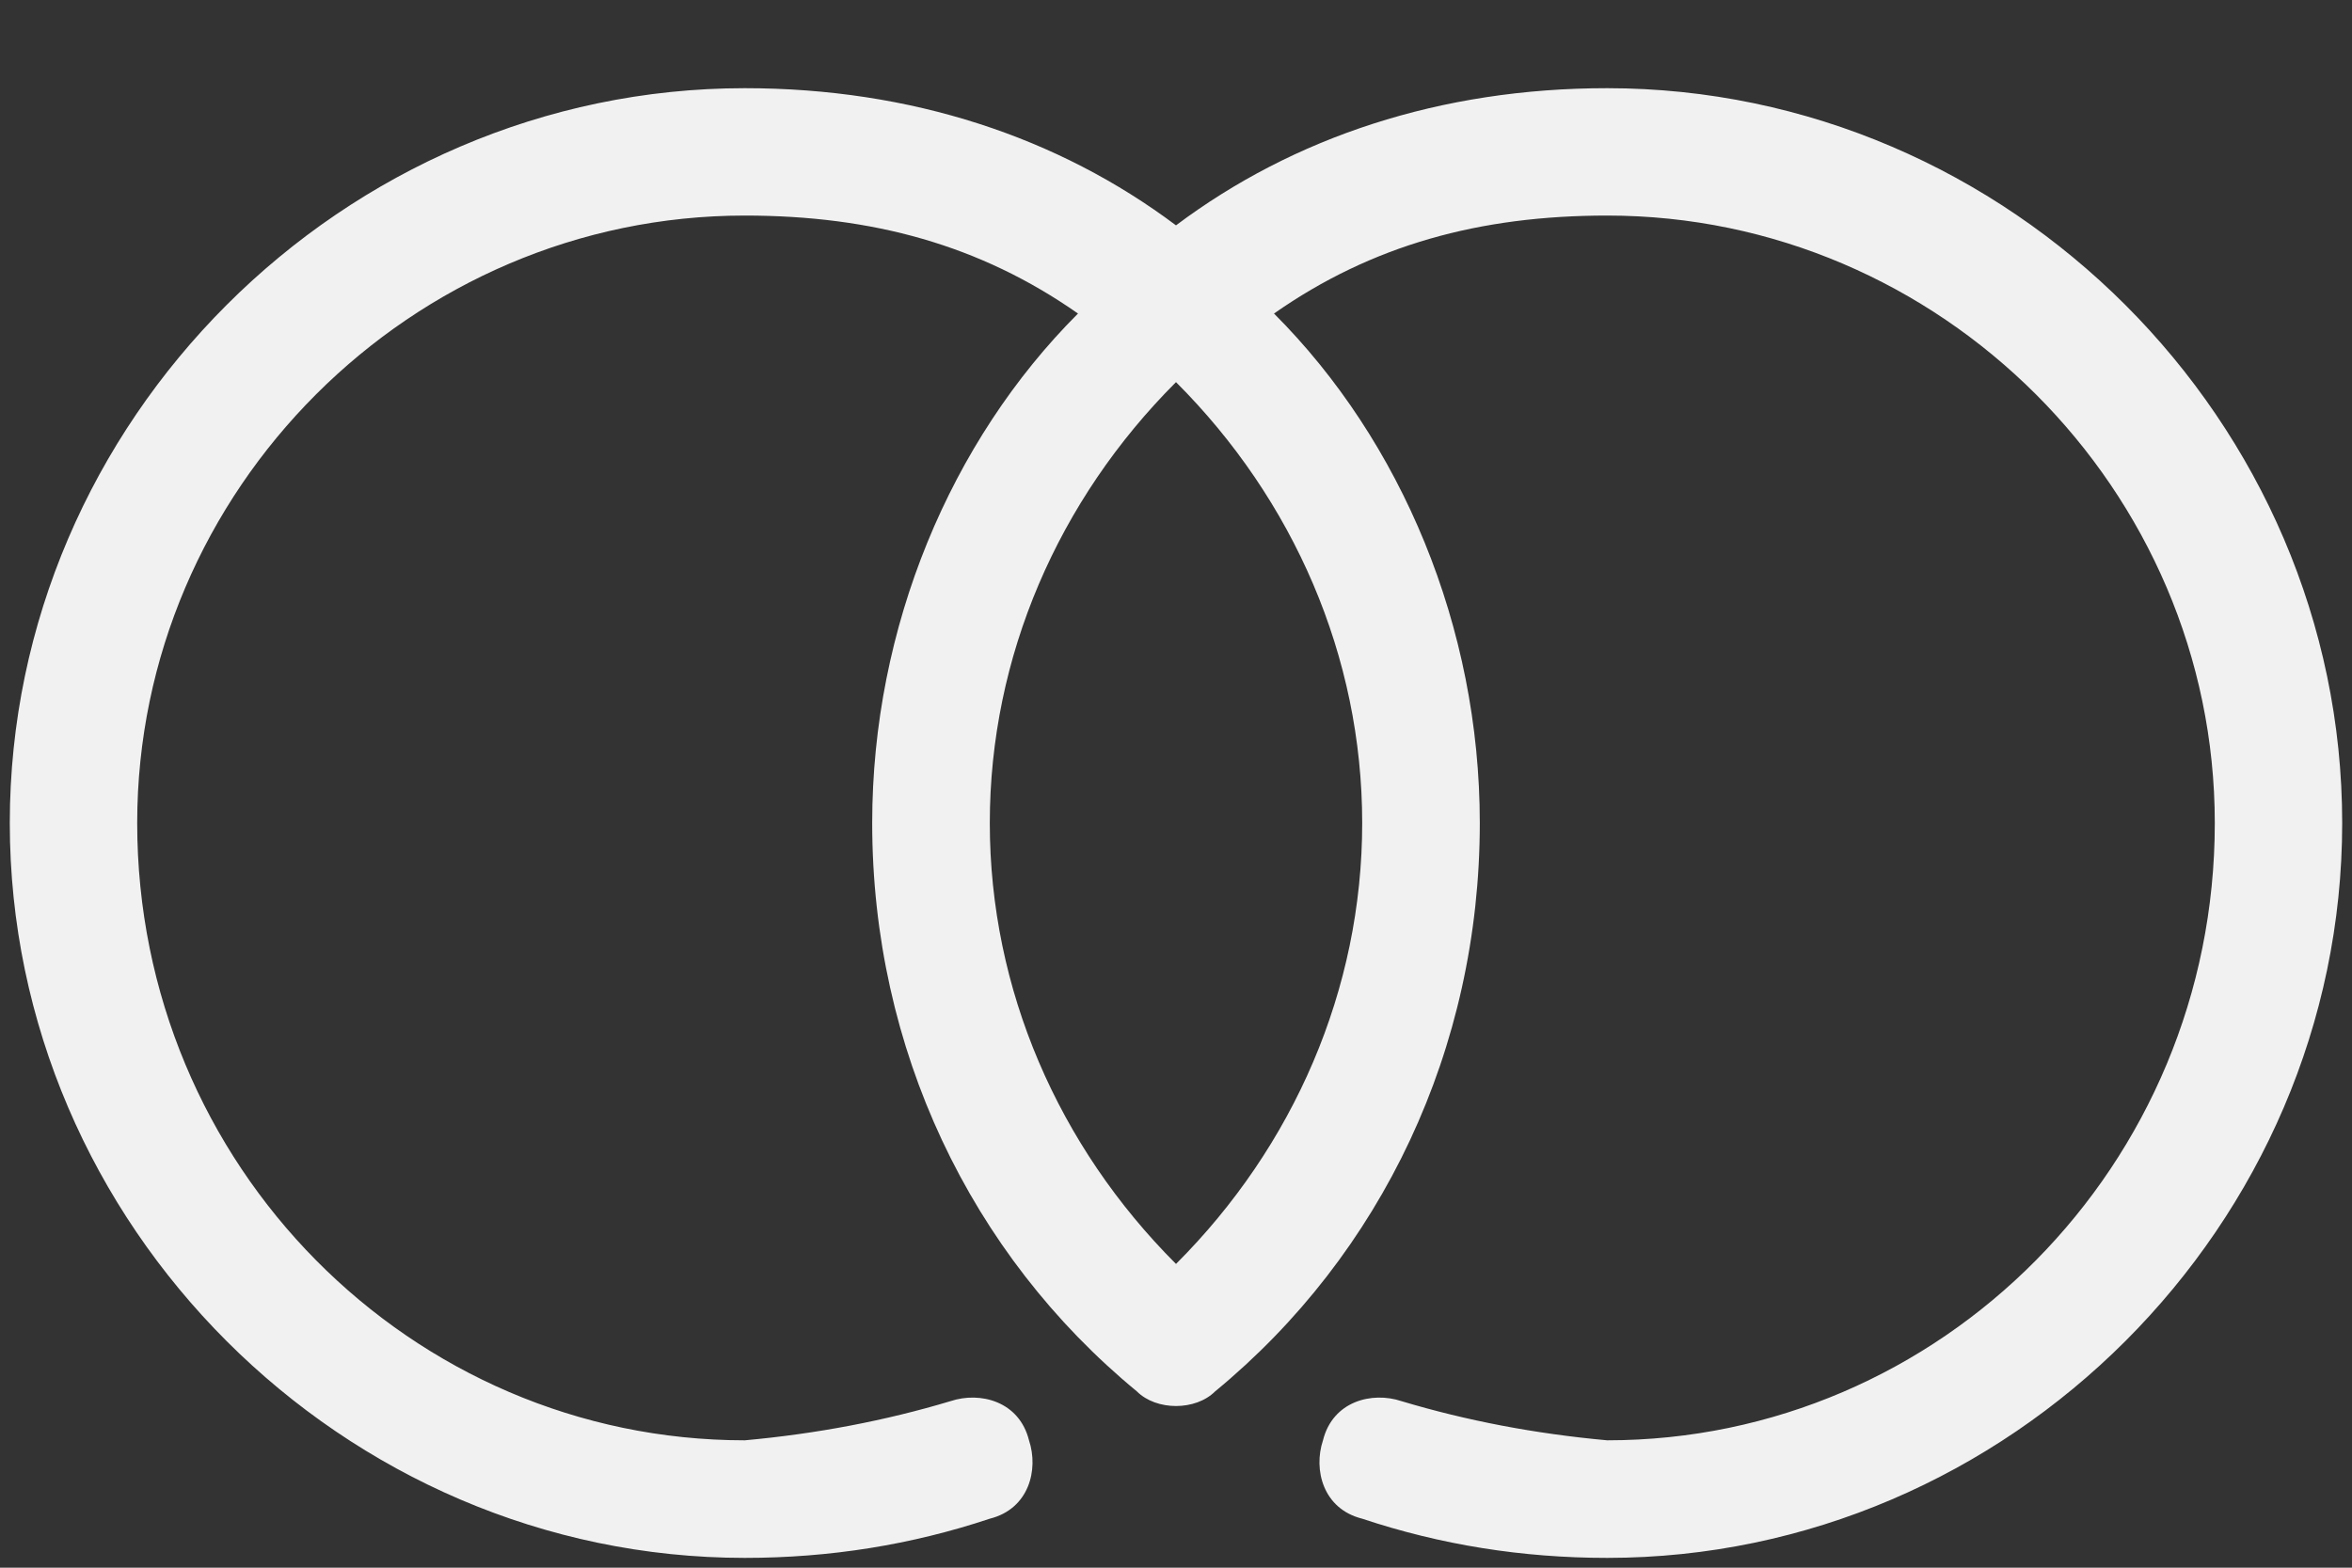 <svg version="1.2" xmlns="http://www.w3.org/2000/svg" viewBox="0 0 24 16" width="24" height="16"><rect x="0" y="0" width="24" height="16" fill="#333333" stroke="none"/><style>.a{fill:#F1F1F1}</style><path fill-rule="evenodd" class="a" d="m16.4 14.7c3.4 0 6.2-2.8 6.2-6.3 0-3.4-2.8-6.2-6.2-6.2-1.3 0-2.4 0.3-3.4 1 1.3 1.3 2.1 3.2 2.1 5.2 0 2.3-1 4.4-2.7 5.8-0.2 0.2-0.6 0.2-0.8 0-1.7-1.4-2.7-3.5-2.7-5.8 0-2 0.8-3.9 2.1-5.2-1-0.7-2.1-1-3.4-1-3.4 0-6.2 2.8-6.2 6.2 0 3.5 2.8 6.3 6.2 6.3q1.1-0.1 2.1-0.4c0.3-0.1 0.7 0 0.8 0.4 0.1 0.3 0 0.7-0.4 0.8q-1.2 0.4-2.5 0.4c-4.1 0-7.5-3.4-7.5-7.5 0-4.1 3.4-7.5 7.5-7.5 1.7 0 3.2 0.5 4.4 1.4 1.2-0.9 2.7-1.4 4.4-1.4 4.1 0 7.5 3.4 7.5 7.5 0 4.1-3.4 7.5-7.5 7.5q-1.3 0-2.5-0.4c-0.4-0.1-0.5-0.5-0.4-0.8 0.1-0.4 0.5-0.5 0.8-0.4q1 0.3 2.1 0.4zm-4.4-10.8c-1.2 1.2-1.9 2.8-1.9 4.5 0 1.7 0.7 3.3 1.9 4.5 1.2-1.2 1.9-2.8 1.9-4.5 0-1.7-0.7-3.3-1.9-4.5z"/></svg>
